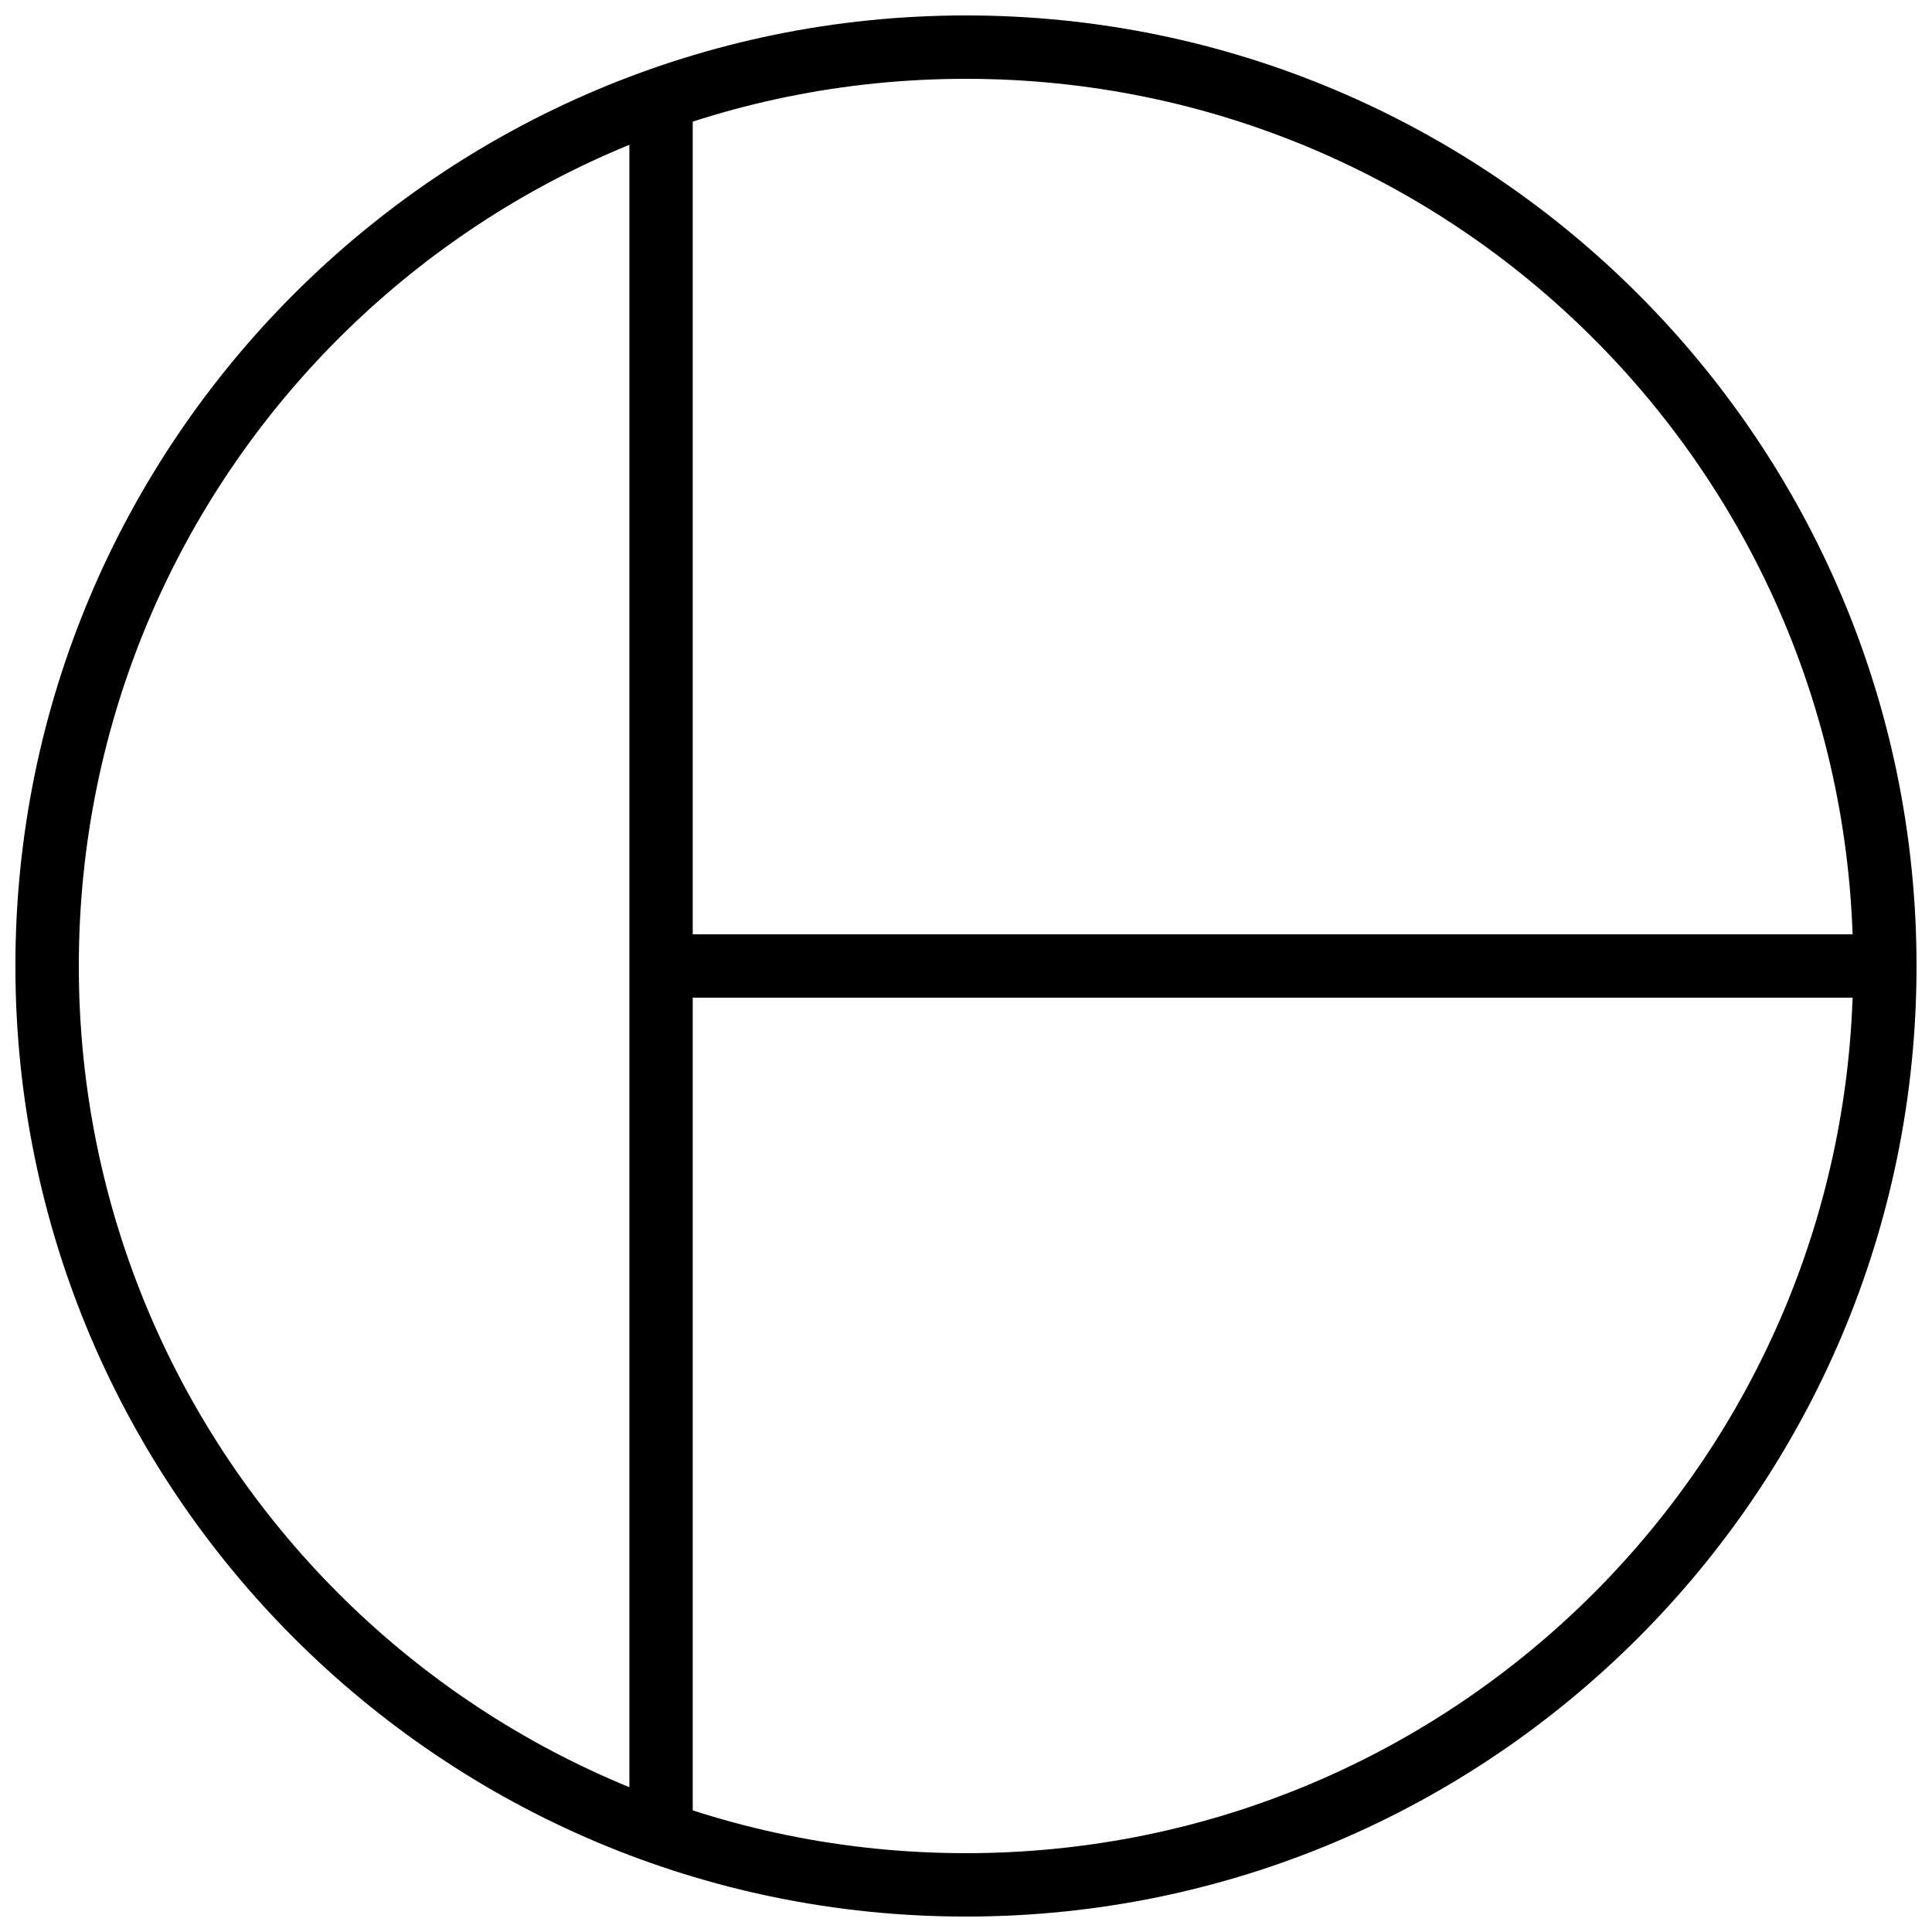 <?xml version="1.0" encoding="UTF-8"?>
<!-- Uploaded to: SVG Repo, www.svgrepo.com, Generator: SVG Repo Mixer Tools -->
<svg width="800px" height="800px" version="1.1" viewBox="144 144 512 512" xmlns="http://www.w3.org/2000/svg">
 <defs>
  <clipPath id="a">
   <path d="m148.09 148.09h503.81v503.81h-503.81z"/>
  </clipPath>
 </defs>
 <g clip-path="url(#a)">
  <path d="m651.9 400c0-139.02-112.88-251.91-251.91-251.91-139.02 0-251.91 112.88-251.91 251.91 0 139.02 112.88 251.91 251.91 251.91 139.02 0 251.91-112.88 251.91-251.91zm-16.793 0c0 129.95-105.16 235.11-235.11 235.11-129.95 0-235.11-105.16-235.11-235.11 0-129.95 105.16-235.11 235.11-235.11 129.95 0 235.11 105.16 235.11 235.11z"/>
 </g>
 <path d="m310.79 165.27v469h16.793v-469z" fill-rule="evenodd"/>
 <path d="m316.03 391.6v16.793h328.53v-16.793z" fill-rule="evenodd"/>
</svg>